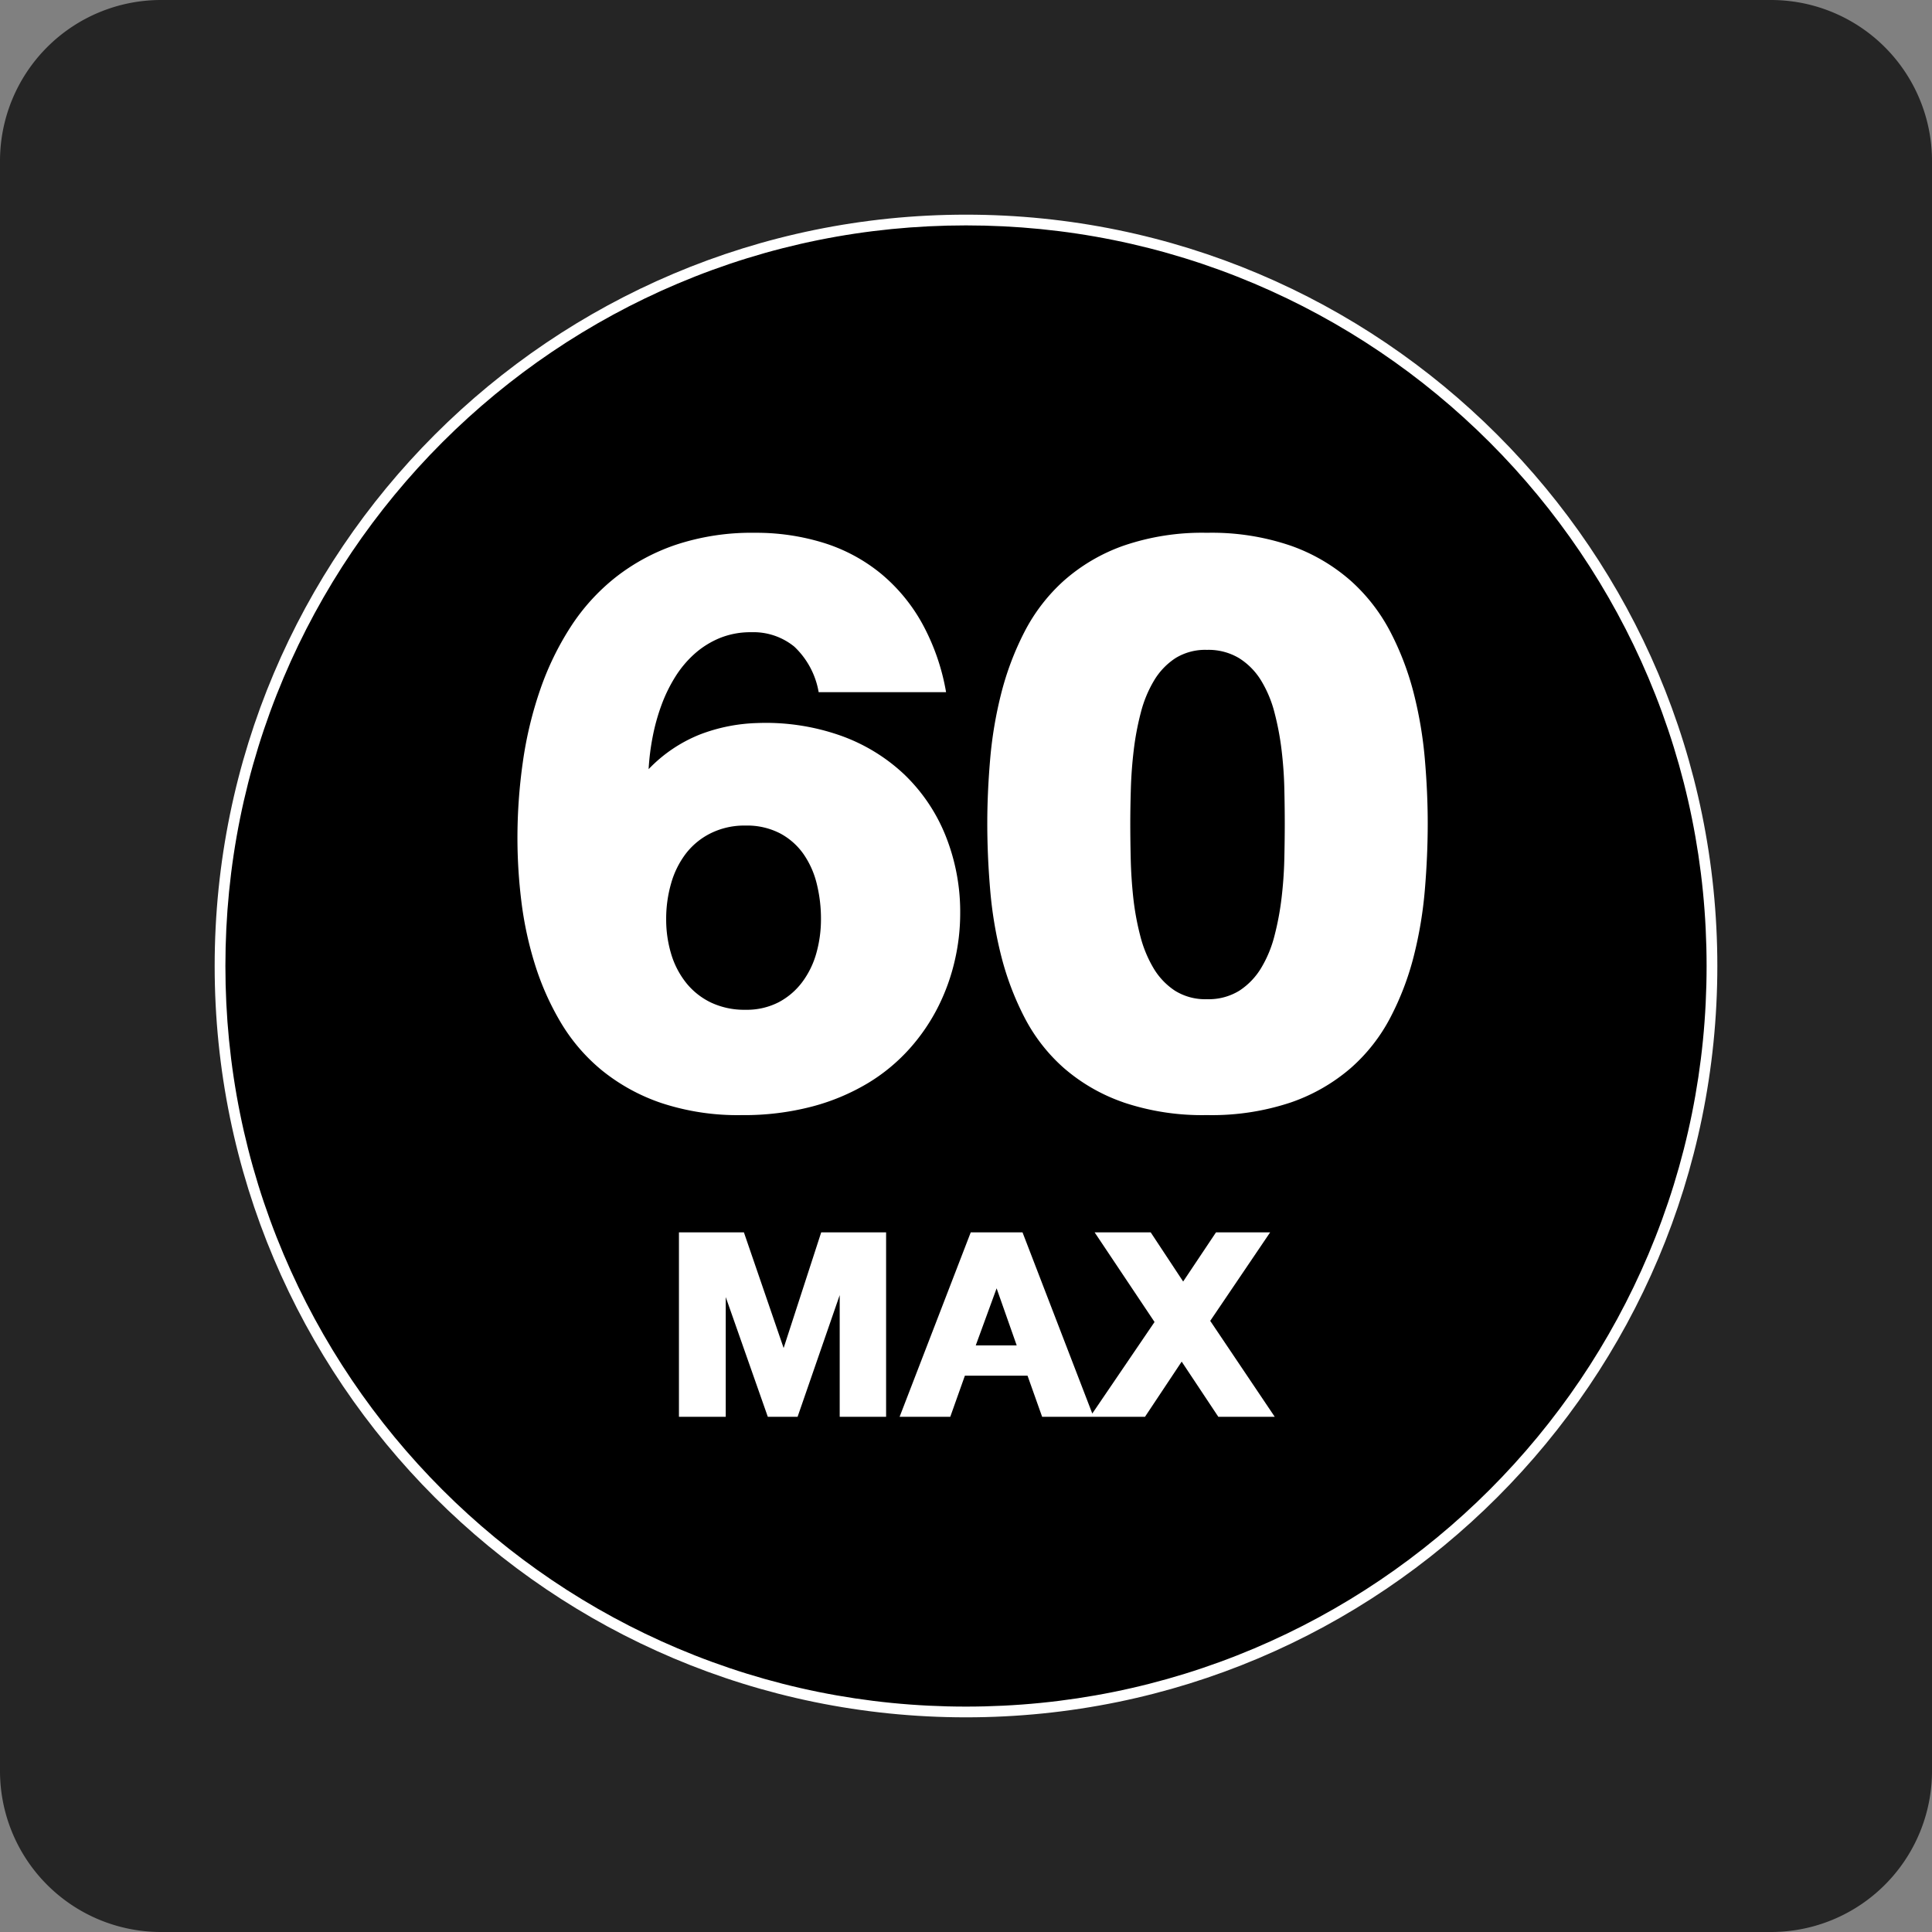 <svg xmlns="http://www.w3.org/2000/svg" width="180" height="180" viewBox="0 0 180 180">
  <rect x="0" y="0" width="180" height="180" fill="#808080" stroke="none"/>
  <g id="_60_max" data-name="60 max" transform="translate(-12863 21697)">
    <path id="Path_50118" data-name="Path 50118" d="M15,0H165a15,15,0,0,1,15,15V165a15,15,0,0,1-15,15H15A15,15,0,0,1,0,165V15A15,15,0,0,1,15,0Z" transform="translate(12863 -21697)" fill="#252525"/>
    <g id="Path_50119" data-name="Path 50119" transform="translate(12883 -21677)">
      <path d="M 70 139.5 C 60.617 139.5 51.516 137.663 42.948 134.039 C 38.83 132.297 34.858 130.141 31.142 127.631 C 27.462 125.144 24.001 122.289 20.856 119.144 C 17.711 115.999 14.856 112.538 12.369 108.858 C 9.859 105.142 7.703 101.17 5.961 97.052 C 2.337 88.484 0.5 79.383 0.5 70 C 0.5 60.617 2.337 51.516 5.961 42.948 C 7.703 38.83 9.859 34.858 12.369 31.142 C 14.856 27.462 17.711 24.001 20.856 20.856 C 24.001 17.711 27.462 14.856 31.142 12.369 C 34.858 9.859 38.83 7.703 42.948 5.961 C 51.516 2.337 60.617 0.5 70 0.5 C 79.383 0.5 88.484 2.337 97.052 5.961 C 101.17 7.703 105.142 9.859 108.858 12.369 C 112.538 14.856 115.999 17.711 119.144 20.856 C 122.289 24.001 125.144 27.462 127.631 31.142 C 130.141 34.858 132.297 38.83 134.039 42.948 C 137.663 51.516 139.5 60.617 139.5 70 C 139.5 79.383 137.663 88.484 134.039 97.052 C 132.297 101.17 130.141 105.142 127.631 108.858 C 125.144 112.538 122.289 115.999 119.144 119.144 C 115.999 122.289 112.538 125.144 108.858 127.631 C 105.142 130.141 101.17 132.297 97.052 134.039 C 88.484 137.663 79.383 139.5 70 139.5 Z" stroke="none"/>
      <path d="M 70 1 C 60.685 1 51.648 2.824 43.142 6.422 C 39.054 8.151 35.111 10.292 31.422 12.784 C 27.768 15.252 24.332 18.087 21.21 21.21 C 18.087 24.332 15.252 27.768 12.784 31.422 C 10.292 35.111 8.151 39.054 6.422 43.142 C 2.824 51.648 1 60.685 1 70 C 1 79.315 2.824 88.352 6.422 96.858 C 8.151 100.946 10.292 104.889 12.784 108.578 C 15.252 112.232 18.087 115.668 21.21 118.79 C 24.332 121.913 27.768 124.748 31.422 127.216 C 35.111 129.708 39.054 131.849 43.142 133.578 C 51.648 137.176 60.685 139 70 139 C 79.315 139 88.352 137.176 96.858 133.578 C 100.946 131.849 104.889 129.708 108.578 127.216 C 112.232 124.748 115.668 121.913 118.79 118.79 C 121.913 115.668 124.748 112.232 127.216 108.578 C 129.708 104.889 131.849 100.946 133.578 96.858 C 137.176 88.352 139 79.315 139 70 C 139 60.685 137.176 51.648 133.578 43.142 C 131.849 39.054 129.708 35.111 127.216 31.422 C 124.748 27.768 121.913 24.332 118.79 21.21 C 115.668 18.087 112.232 15.252 108.578 12.784 C 104.889 10.292 100.946 8.151 96.858 6.422 C 88.352 2.824 79.315 1 70 1 M 70 0 C 108.66 0 140 31.34 140 70 C 140 108.66 108.66 140 70 140 C 31.34 140 0 108.66 0 70 C 0 31.34 31.34 0 70 0 Z" stroke="none" fill="#fff"/>
    </g>
    <path id="Path_50120" data-name="Path 50120" d="M65.3,82.362,61.885,77.22l-3.419,5.142H48.885L47.524,78.53H41.687l-1.362,3.832h-4.72l6.627-17.183h4.825l6.5,16.877,5.8-8.528-5.581-8.349H59l3.023,4.579,3.059-4.579h5.044l-5.581,8.244,6.012,8.939ZM53.676,82.362ZM42.7,75.708h3.815l-1.872-5.317ZM30.024,82.362V71.023L26.1,82.362H23.327l-3.92-11.154V82.362h-4.36V65.179H21.1L24.8,75.954l3.5-10.775h6.047V82.362Zm26.426-29.3a16.861,16.861,0,0,1-5.546-3.2,16.191,16.191,0,0,1-3.666-4.713,26.716,26.716,0,0,1-2.162-5.706,38.03,38.03,0,0,1-1.034-6.19q-.269-3.183-.268-6.19,0-2.847.268-5.976a38.037,38.037,0,0,1,1.034-6.136,27.019,27.019,0,0,1,2.162-5.72A16.674,16.674,0,0,1,50.9,4.471,16.828,16.828,0,0,1,56.45,1.208,22.526,22.526,0,0,1,64.238,0a22.737,22.737,0,0,1,7.829,1.209,16.966,16.966,0,0,1,5.572,3.263,16.765,16.765,0,0,1,3.693,4.766,26.577,26.577,0,0,1,2.175,5.72,38.037,38.037,0,0,1,1.034,6.136q.269,3.129.268,5.976,0,3.008-.268,6.19a38.031,38.031,0,0,1-1.034,6.19,26.281,26.281,0,0,1-2.175,5.706,16.281,16.281,0,0,1-3.693,4.713,17,17,0,0,1-5.572,3.2,23.211,23.211,0,0,1-7.829,1.182A23,23,0,0,1,56.45,53.066ZM61.3,11.682a6.413,6.413,0,0,0-1.987,2.081,11.172,11.172,0,0,0-1.236,2.994,25.922,25.922,0,0,0-.658,3.491q-.215,1.8-.268,3.572t-.054,3.25q0,1.5.041,3.3T57.376,34a24.858,24.858,0,0,0,.645,3.532,11.36,11.36,0,0,0,1.235,3.021,6.449,6.449,0,0,0,2,2.108,5.321,5.321,0,0,0,2.981.793,5.44,5.44,0,0,0,3.021-.793,6.526,6.526,0,0,0,2.028-2.108,11.115,11.115,0,0,0,1.249-3.021A26.2,26.2,0,0,0,71.194,34q.215-1.827.255-3.625t.04-3.3q0-1.478-.04-3.25t-.255-3.572a25.922,25.922,0,0,0-.658-3.491,10.931,10.931,0,0,0-1.249-2.994,6.384,6.384,0,0,0-2.041-2.081,5.528,5.528,0,0,0-3.008-.779A5.271,5.271,0,0,0,61.3,11.682ZM13.387,53.12a17.931,17.931,0,0,1-5.532-3.048,17.037,17.037,0,0,1-3.84-4.485,25.329,25.329,0,0,1-2.4-5.425A33.222,33.222,0,0,1,.362,34.307,48.472,48.472,0,0,1,0,28.493a50.173,50.173,0,0,1,.51-7.184,36.064,36.064,0,0,1,1.612-6.7A26.928,26.928,0,0,1,4.955,8.768,19.114,19.114,0,0,1,9.144,4.149,18.9,18.9,0,0,1,14.81,1.1,22.4,22.4,0,0,1,22.1,0,21.206,21.206,0,0,1,28.534.94a15.843,15.843,0,0,1,5.277,2.82,16.213,16.213,0,0,1,3.881,4.659,20.527,20.527,0,0,1,2.243,6.432H28.064a7.591,7.591,0,0,0-2.27-4.244,6.023,6.023,0,0,0-4.015-1.343,7.572,7.572,0,0,0-2.913.537,8.254,8.254,0,0,0-2.336,1.45A9.874,9.874,0,0,0,14.716,13.4a14.152,14.152,0,0,0-1.3,2.659,18.957,18.957,0,0,0-.819,2.955,22.292,22.292,0,0,0-.376,3.008,13.578,13.578,0,0,1,4.794-3.236,16.148,16.148,0,0,1,5.331-1.061,20.93,20.93,0,0,1,7.721,1.156A16.877,16.877,0,0,1,36.026,22.5,16.313,16.313,0,0,1,39.88,28.2a19.088,19.088,0,0,1,1.37,7.331,19.489,19.489,0,0,1-.5,4.3,18.991,18.991,0,0,1-1.531,4.284,18.057,18.057,0,0,1-2.659,3.92,16.967,16.967,0,0,1-3.881,3.223,20.023,20.023,0,0,1-5.2,2.189,24.944,24.944,0,0,1-6.592.806A22.657,22.657,0,0,1,13.387,53.12ZM17.993,28A6.658,6.658,0,0,0,15.683,29.9a8.3,8.3,0,0,0-1.37,2.779,11.878,11.878,0,0,0-.456,3.3,11.115,11.115,0,0,0,.47,3.277,7.994,7.994,0,0,0,1.4,2.686,6.641,6.641,0,0,0,2.31,1.826,7.267,7.267,0,0,0,3.208.671,6.5,6.5,0,0,0,3.089-.7,6.567,6.567,0,0,0,2.2-1.88,8.155,8.155,0,0,0,1.316-2.7,11.632,11.632,0,0,0,.429-3.182,13.533,13.533,0,0,0-.389-3.262,8.273,8.273,0,0,0-1.236-2.78,6.256,6.256,0,0,0-2.189-1.933,6.693,6.693,0,0,0-3.223-.725A7.064,7.064,0,0,0,17.993,28Z" transform="translate(12911.209 -21647.361)" fill="#fff"/>
  </g>
</svg>
